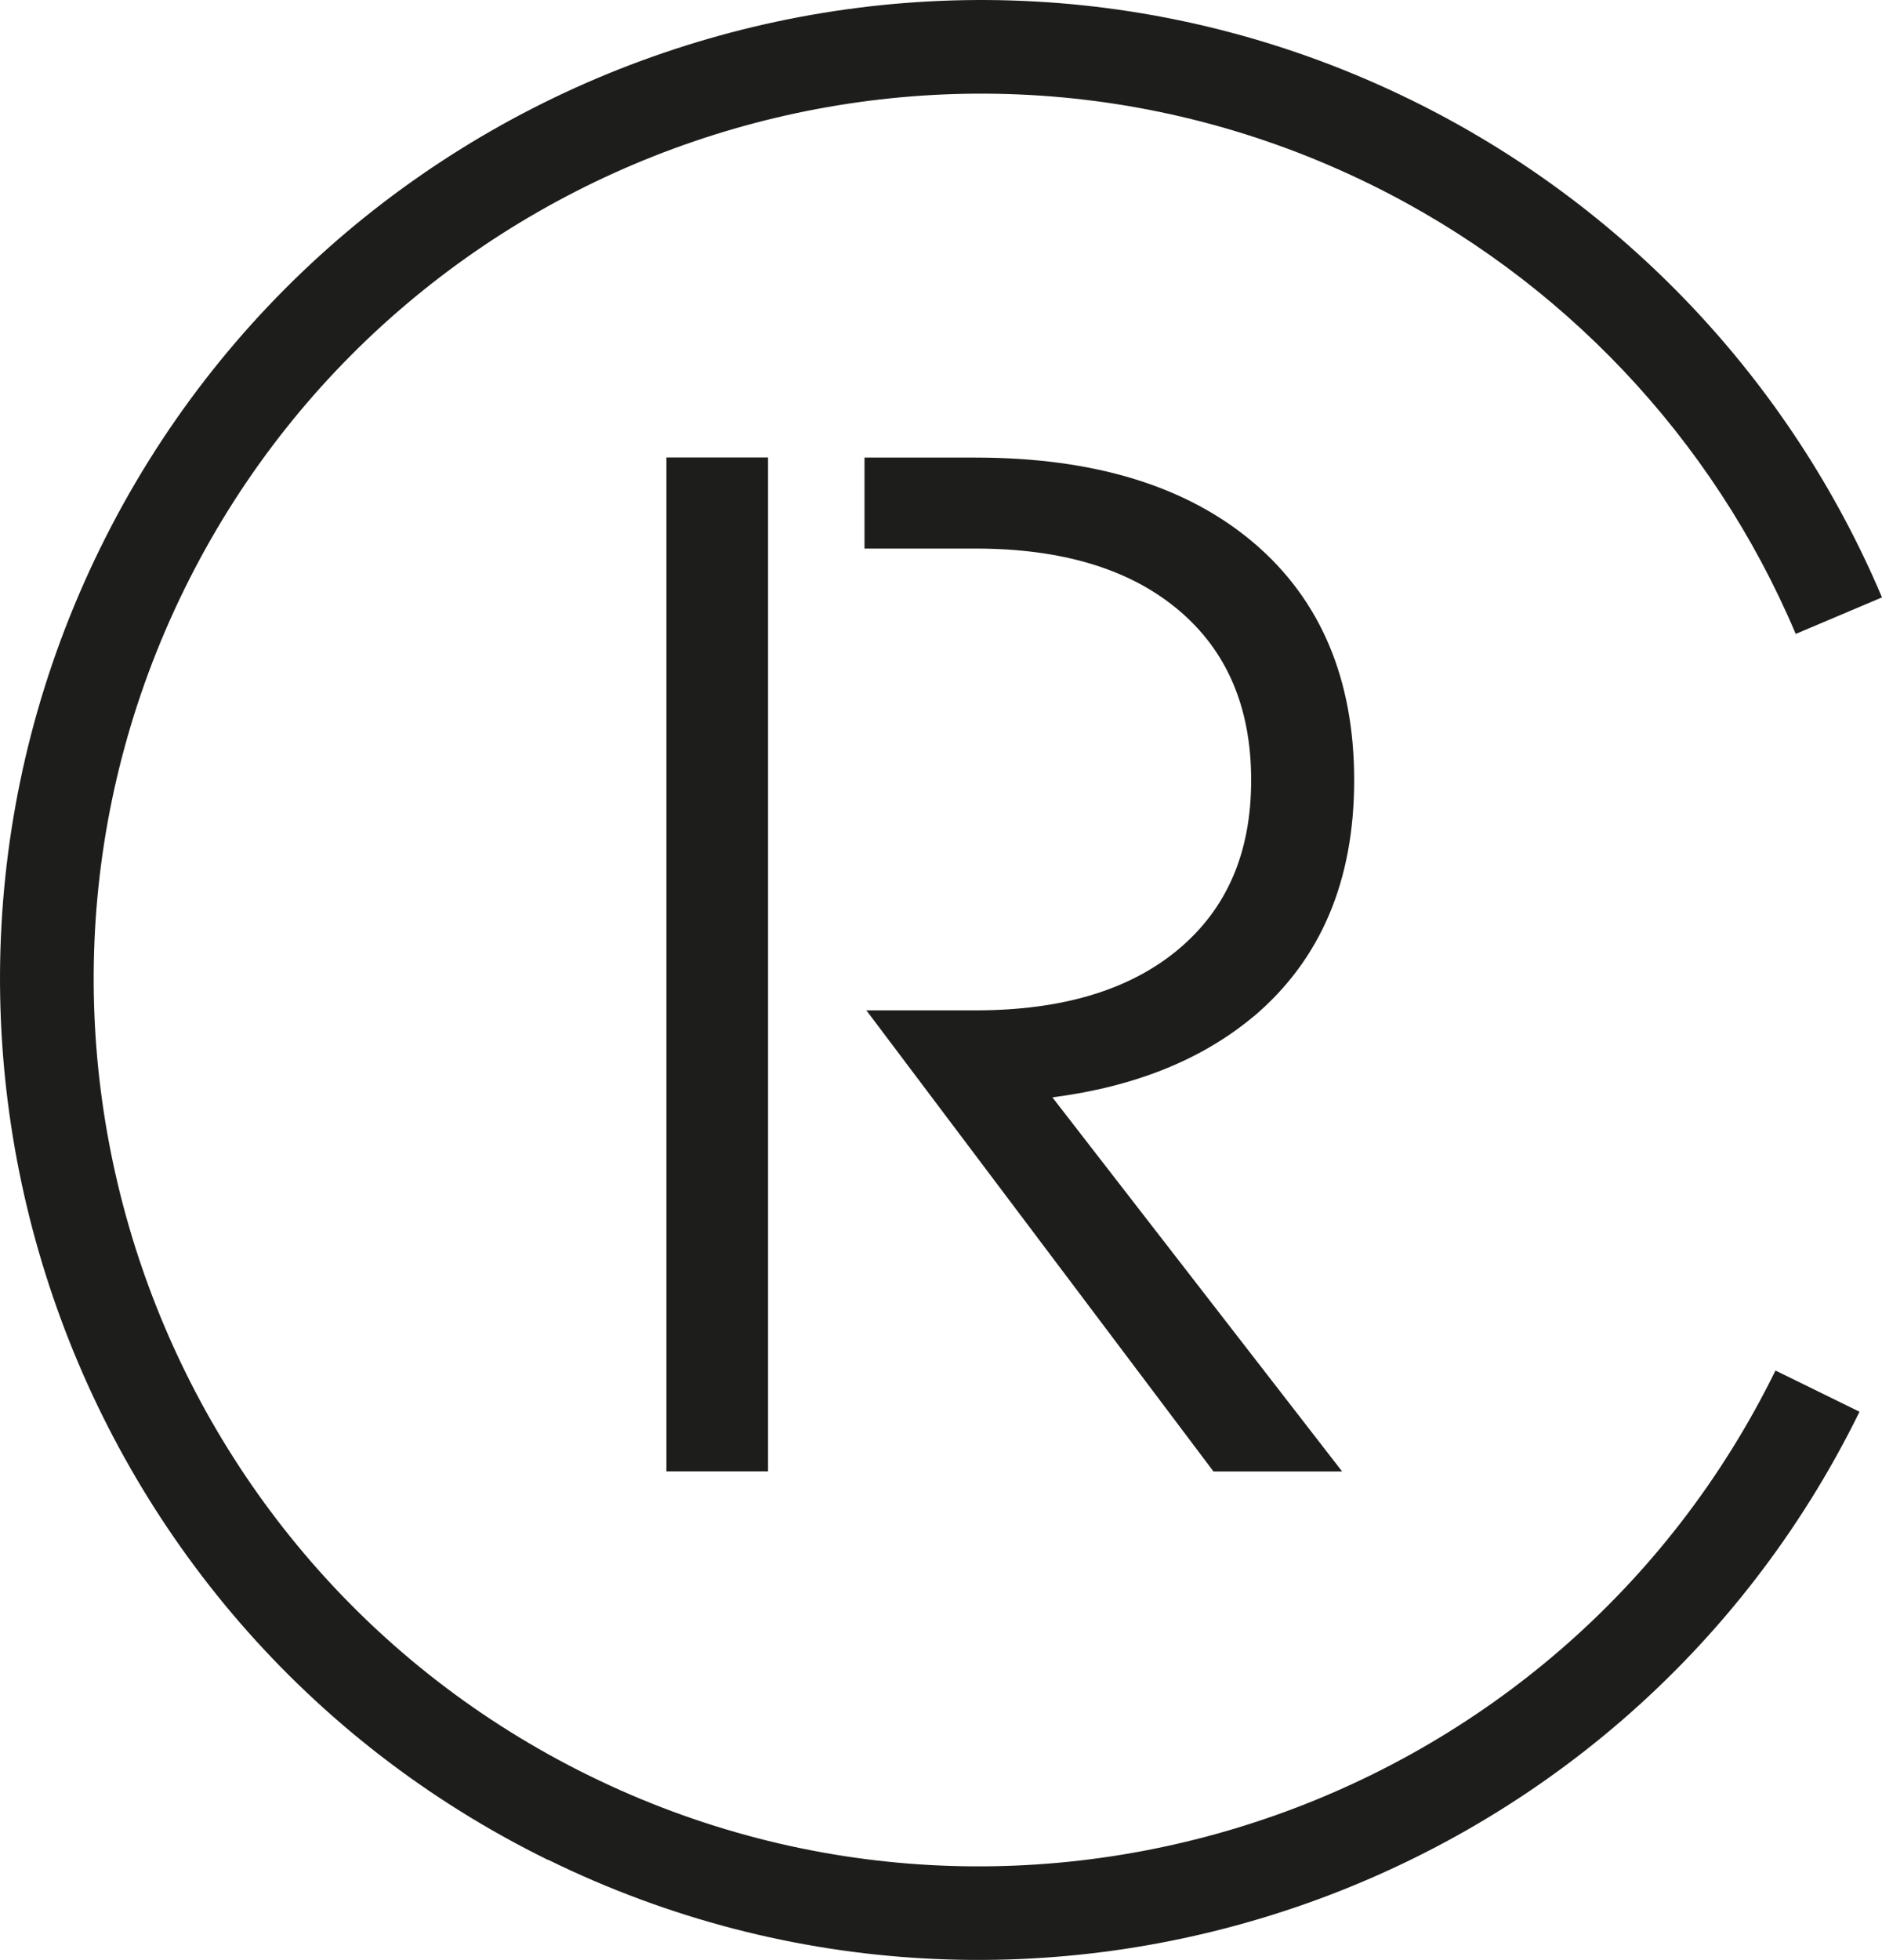 <?xml version="1.0" encoding="UTF-8"?>
<svg id="uuid-fa23b795-4149-4c55-8099-06353ce58b62" data-name="Calque 1" xmlns="http://www.w3.org/2000/svg" viewBox="0 0 160.77 167.41">
  <defs>
    <style>
      .uuid-9f371166-2ce5-4864-ab6e-e71be7170ab5 {
        fill: #1d1d1b;
      }
    </style>
  </defs>
  <path class="uuid-9f371166-2ce5-4864-ab6e-e71be7170ab5" d="m46.82,158.85C5.38,138.51-11.78,88.26,8.56,46.82,28.9,5.38,79.15-11.78,120.59,8.56c18.07,8.87,32.34,23.95,40.18,42.46l-7.37,3.12c-7.09-16.74-20-30.38-36.34-38.4C79.59-2.66,34.13,12.87,15.74,50.34c-18.39,37.48-2.87,82.93,34.61,101.32,37.48,18.39,82.93,2.87,101.32-34.61l7.18,3.52c-20.34,41.44-70.6,58.6-112.03,38.26Z"/>
  <g>
    <polygon class="uuid-9f371166-2ce5-4864-ab6e-e71be7170ab5" points="65.61 39.07 61.27 39.07 56.93 39.07 56.93 125.66 61.27 125.66 65.61 125.66 65.61 114.36 65.61 46.85 65.61 39.07"/>
    <path class="uuid-9f371166-2ce5-4864-ab6e-e71be7170ab5" d="m107.11,86.8c5.71-4.84,8.57-11.56,8.57-20.17s-2.86-15.4-8.57-20.26c-5.72-4.86-13.64-7.29-23.78-7.29h-9.48v7.77h9.48c7.39,0,13.16,1.74,17.32,5.23s6.23,8.34,6.23,14.55-2.08,10.99-6.23,14.46c-4.15,3.47-9.93,5.2-17.32,5.2h-9.32l29.65,39.38h10.99l-24.75-31.95c7.05-.91,12.78-3.22,17.2-6.92Z"/>
  </g>
</svg>